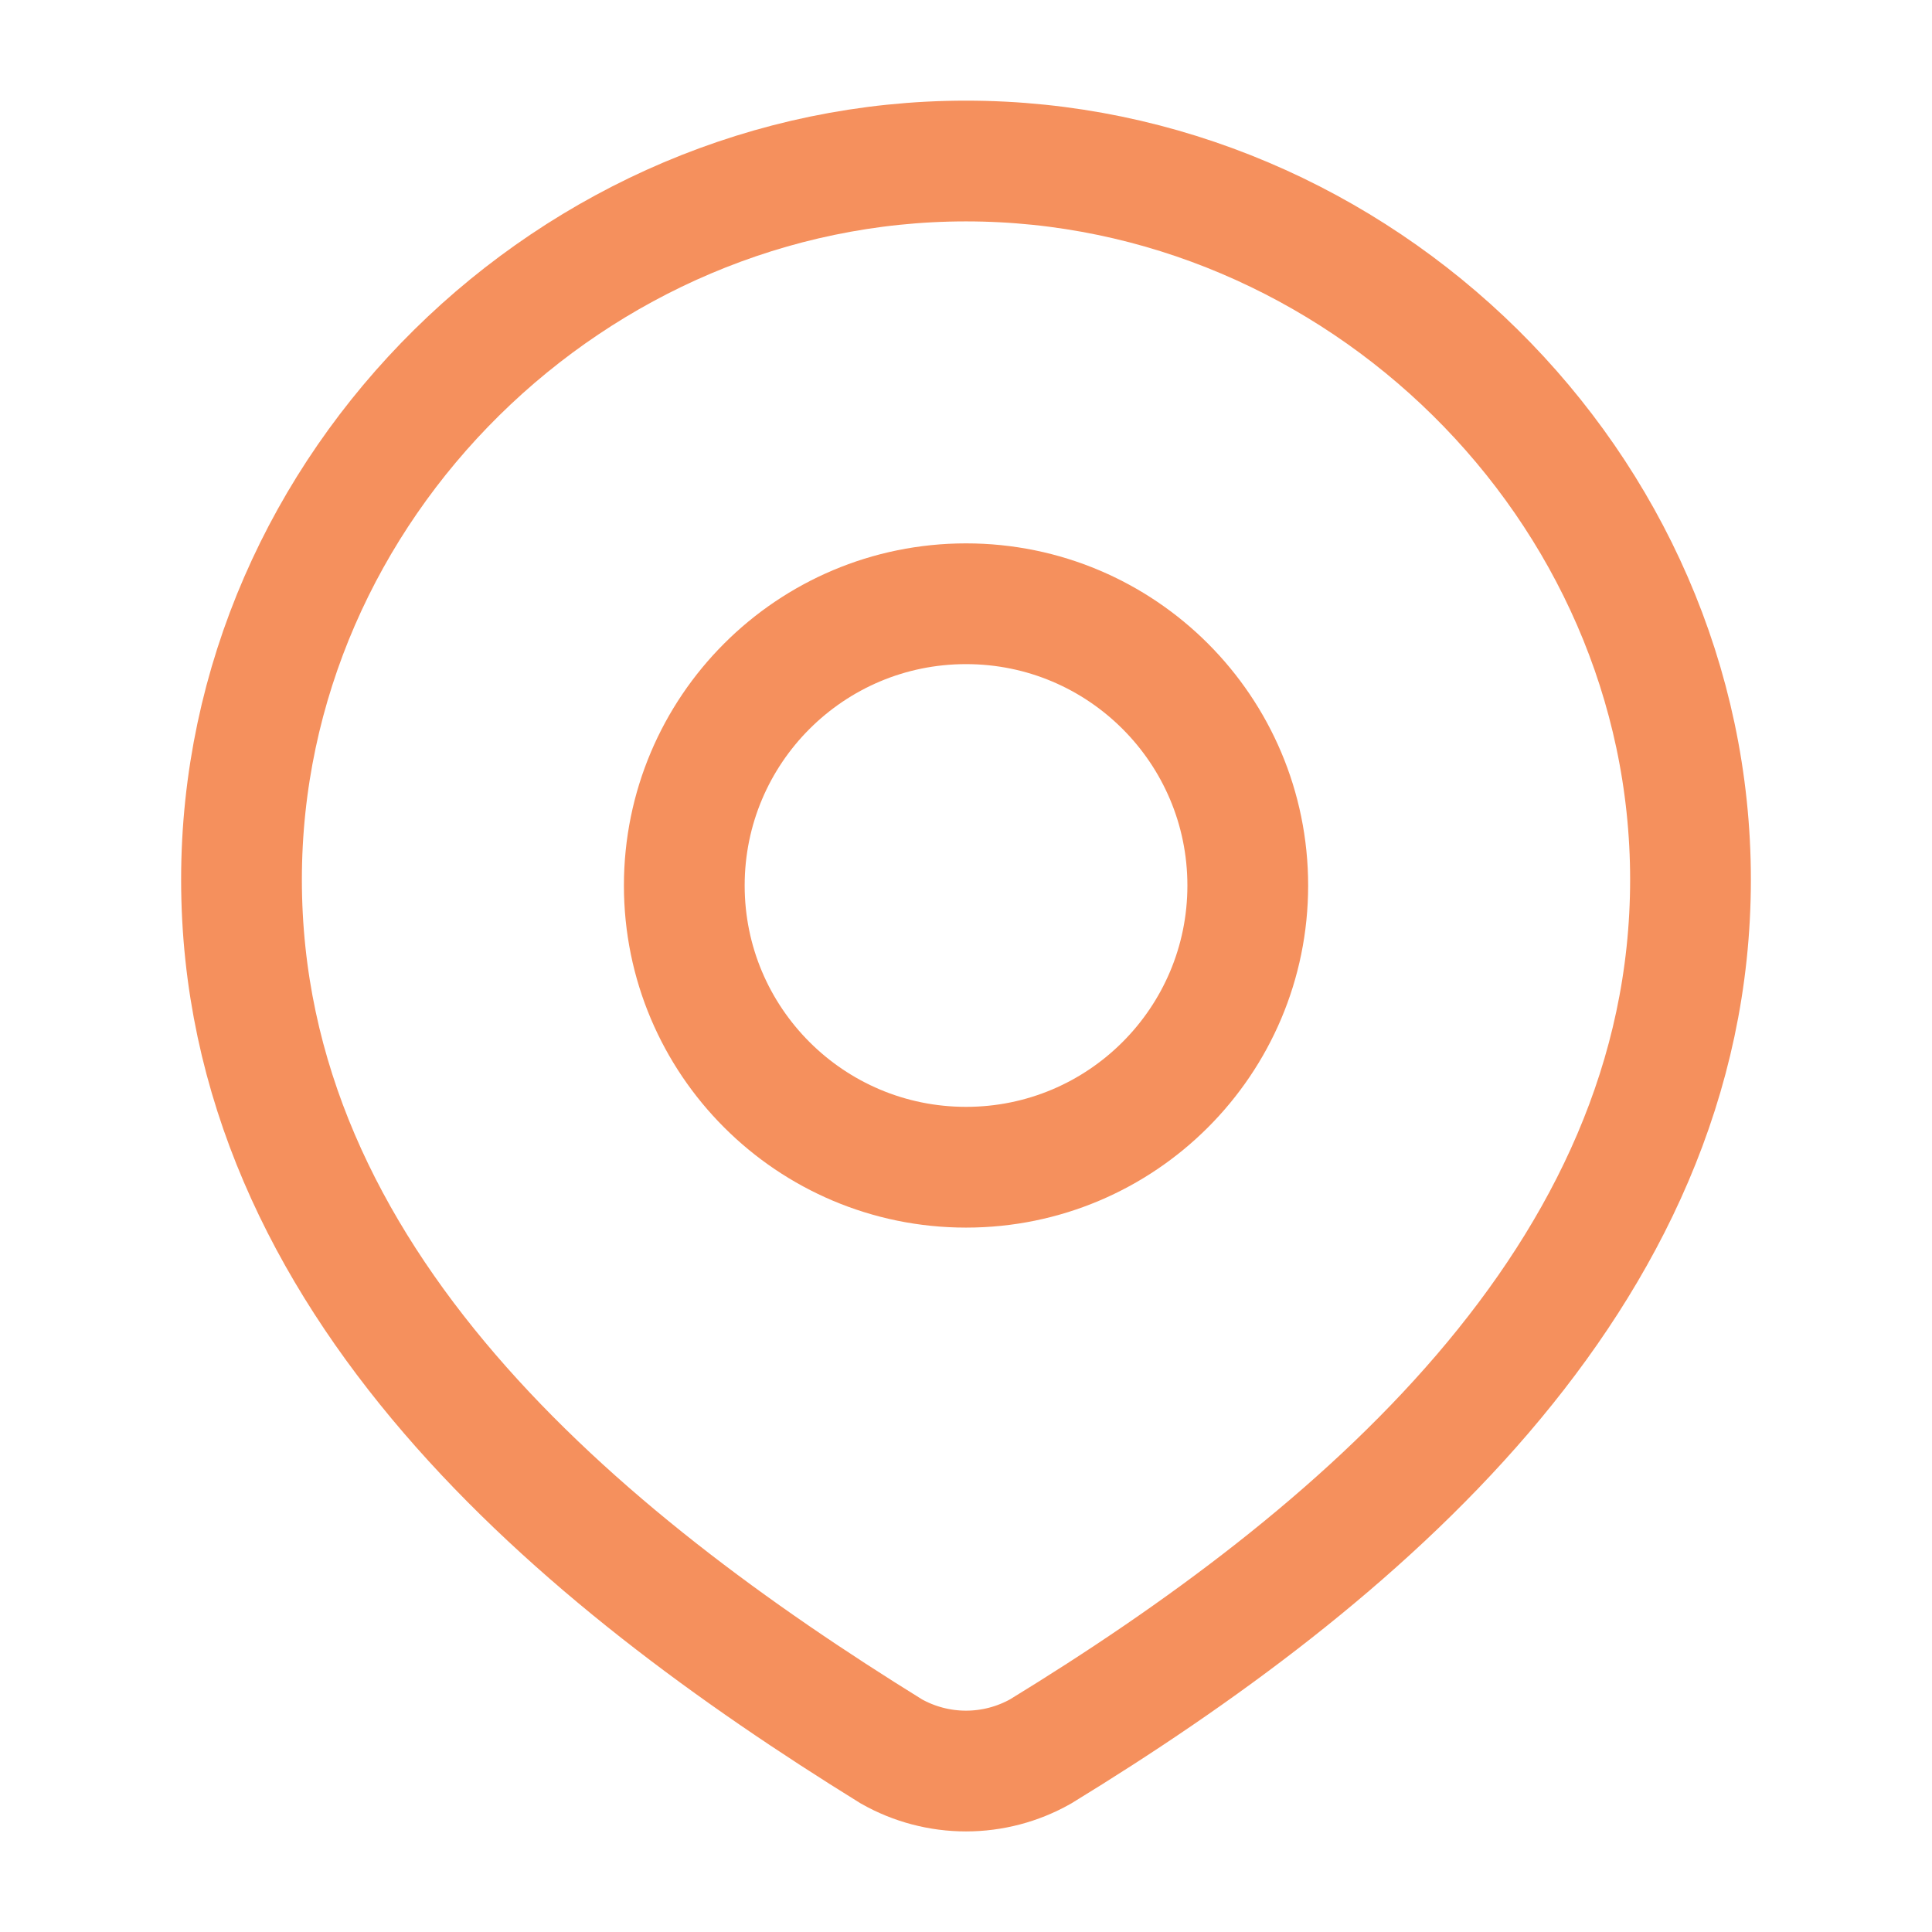 <svg width="32" height="32" viewBox="0 0 32 32" fill="none" xmlns="http://www.w3.org/2000/svg">
<path d="M20.667 14.667C20.667 17.244 18.578 19.333 16.001 19.333C13.423 19.333 11.334 17.244 11.334 14.667C11.334 12.089 13.423 10 16.001 10C18.578 10 20.667 12.089 20.667 14.667Z" stroke="#F5905D" stroke-width="2"/>
<path d="M16 2.667C22.494 2.667 28 8.044 28 14.568C28 21.196 22.404 25.847 17.236 29.009C16.859 29.222 16.433 29.334 16 29.334C15.567 29.334 15.141 29.222 14.764 29.009C9.605 25.816 4 21.219 4 14.568C4 8.044 9.506 2.667 16 2.667Z" stroke="#F5905D" stroke-width="2"/>
</svg>
